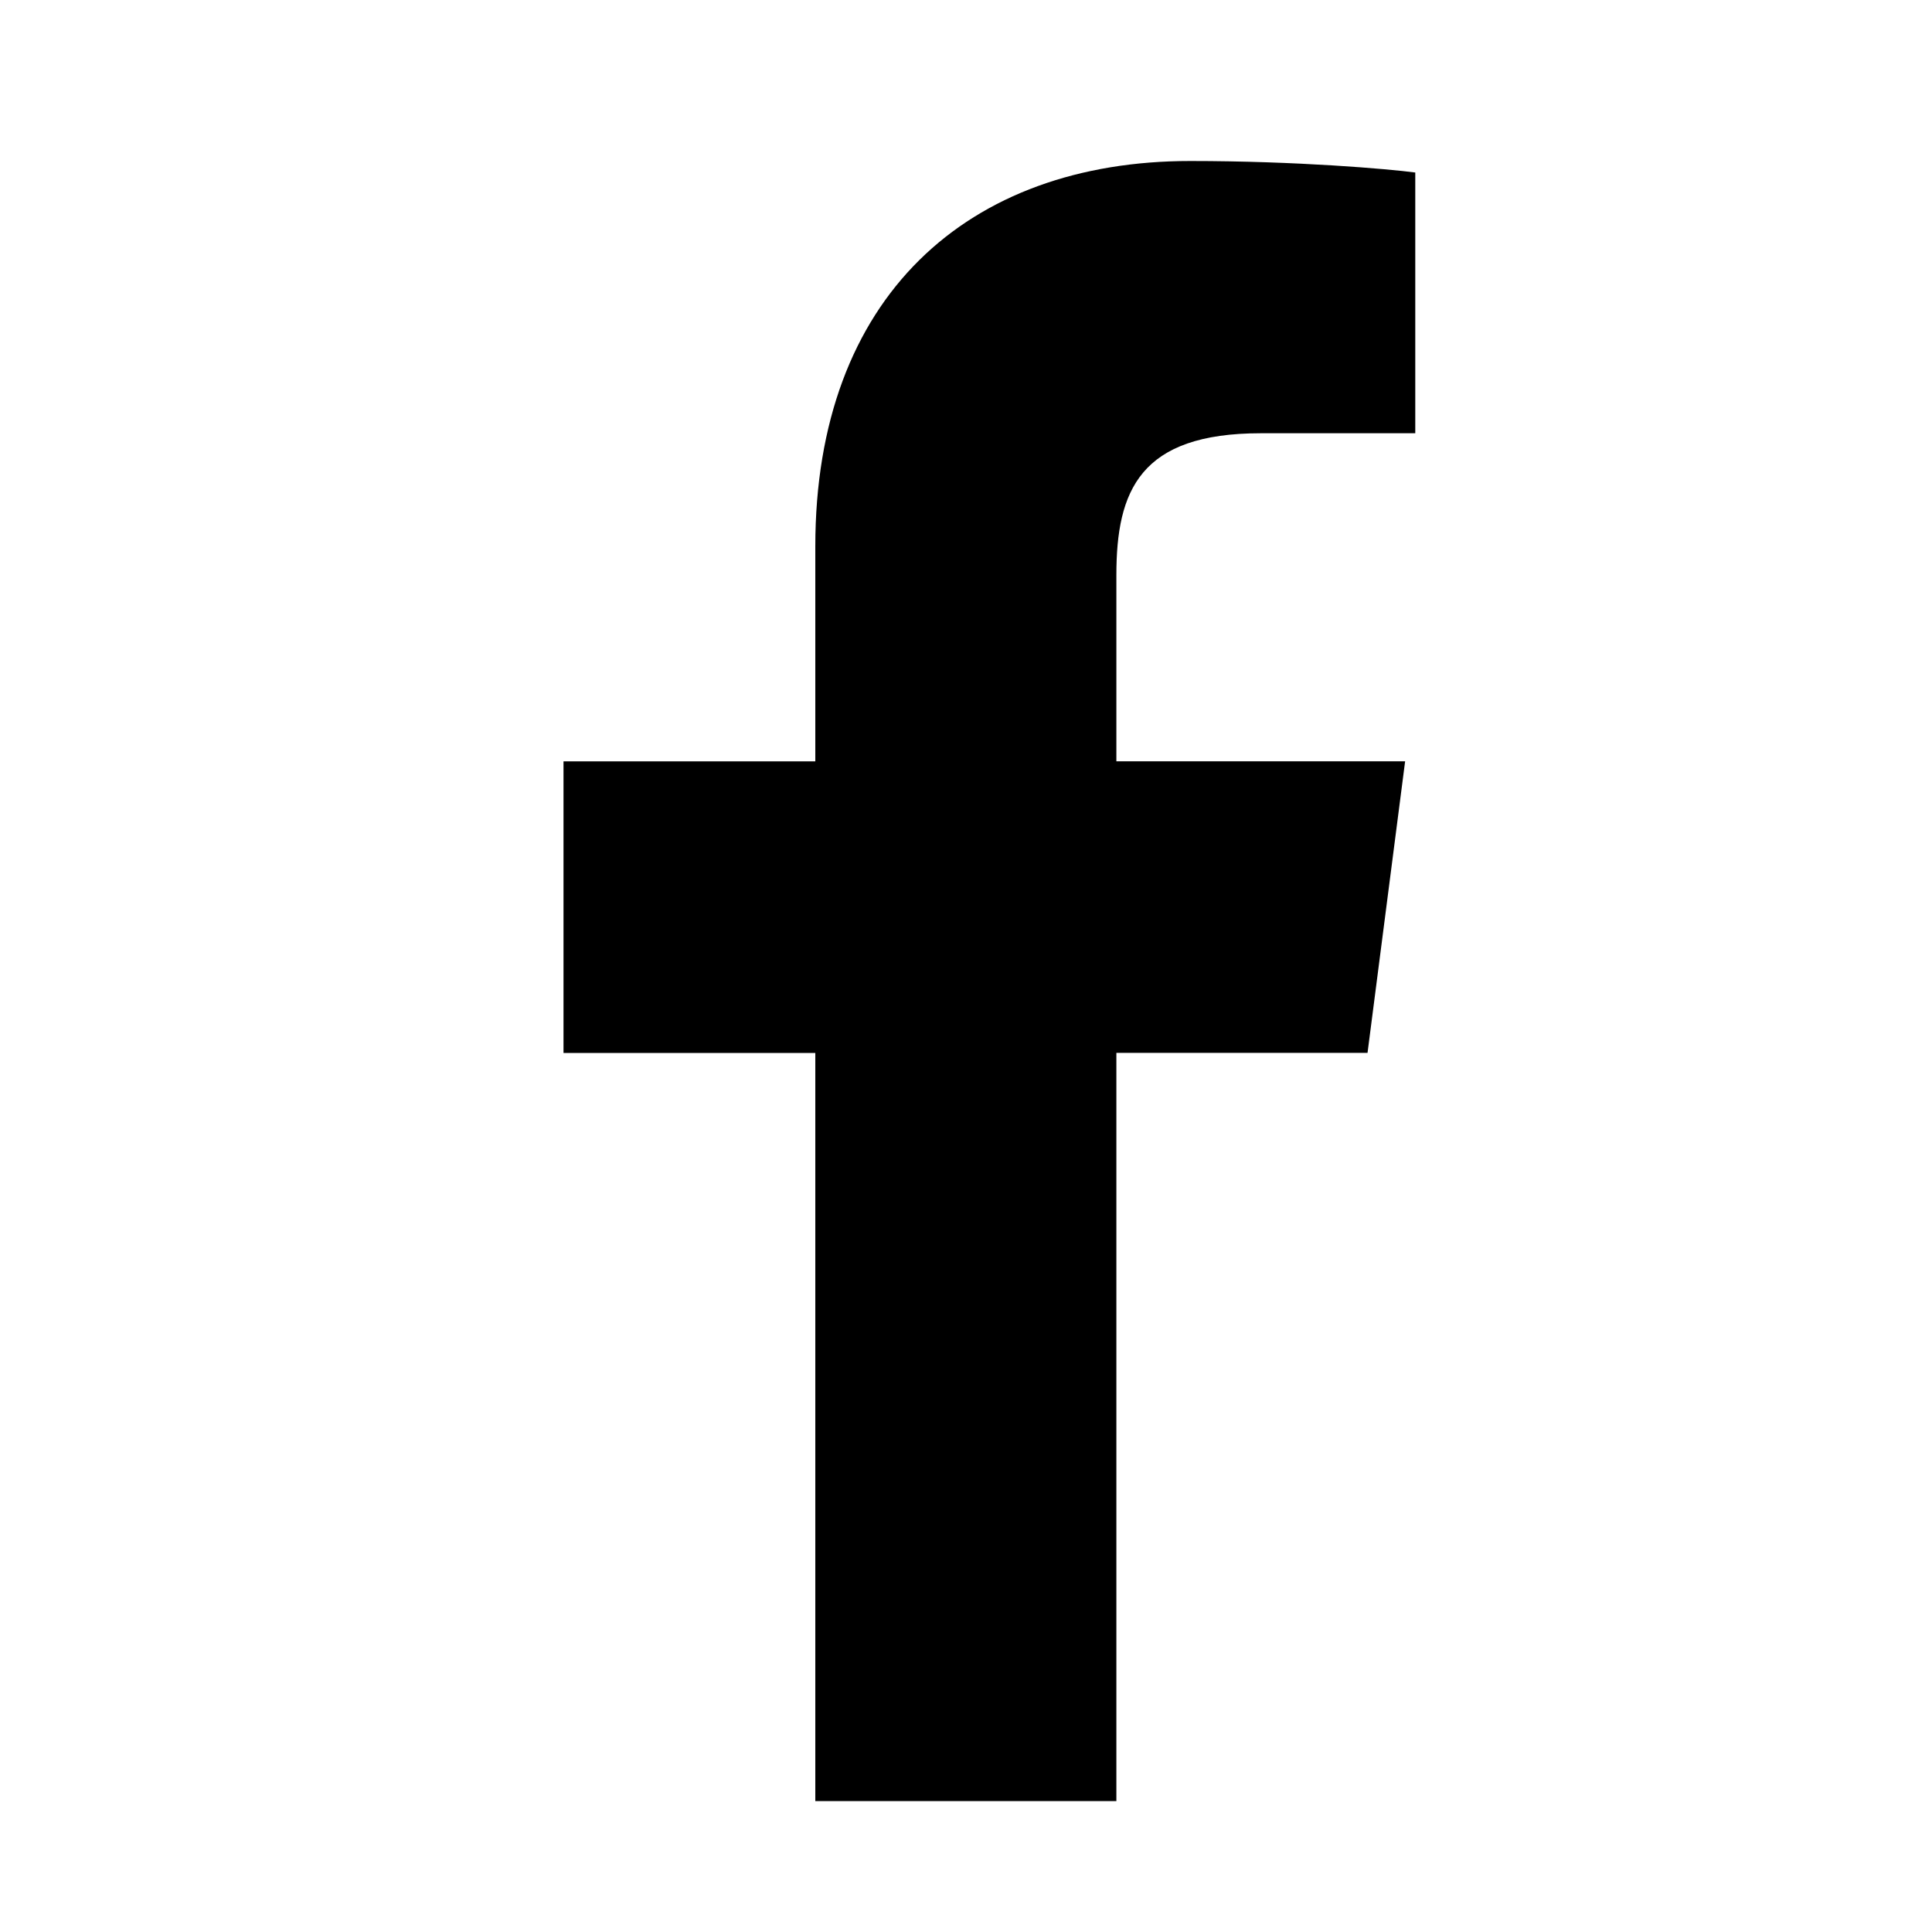 <svg fill="none" height="24" viewBox="0 0 24 24" width="24" xmlns="http://www.w3.org/2000/svg"><path d="m13.868 22.374v-9.295h3.12l.467-3.622h-3.587v-2.313c0-1.048.291-1.762 1.795-1.762h1.918v-3.239c-.332-.044-1.47-.143-2.795-.143-2.765 0-4.658 1.687-4.658 4.787v2.671h-3.128v3.622h3.128v9.294z" fill="#000"/></svg>